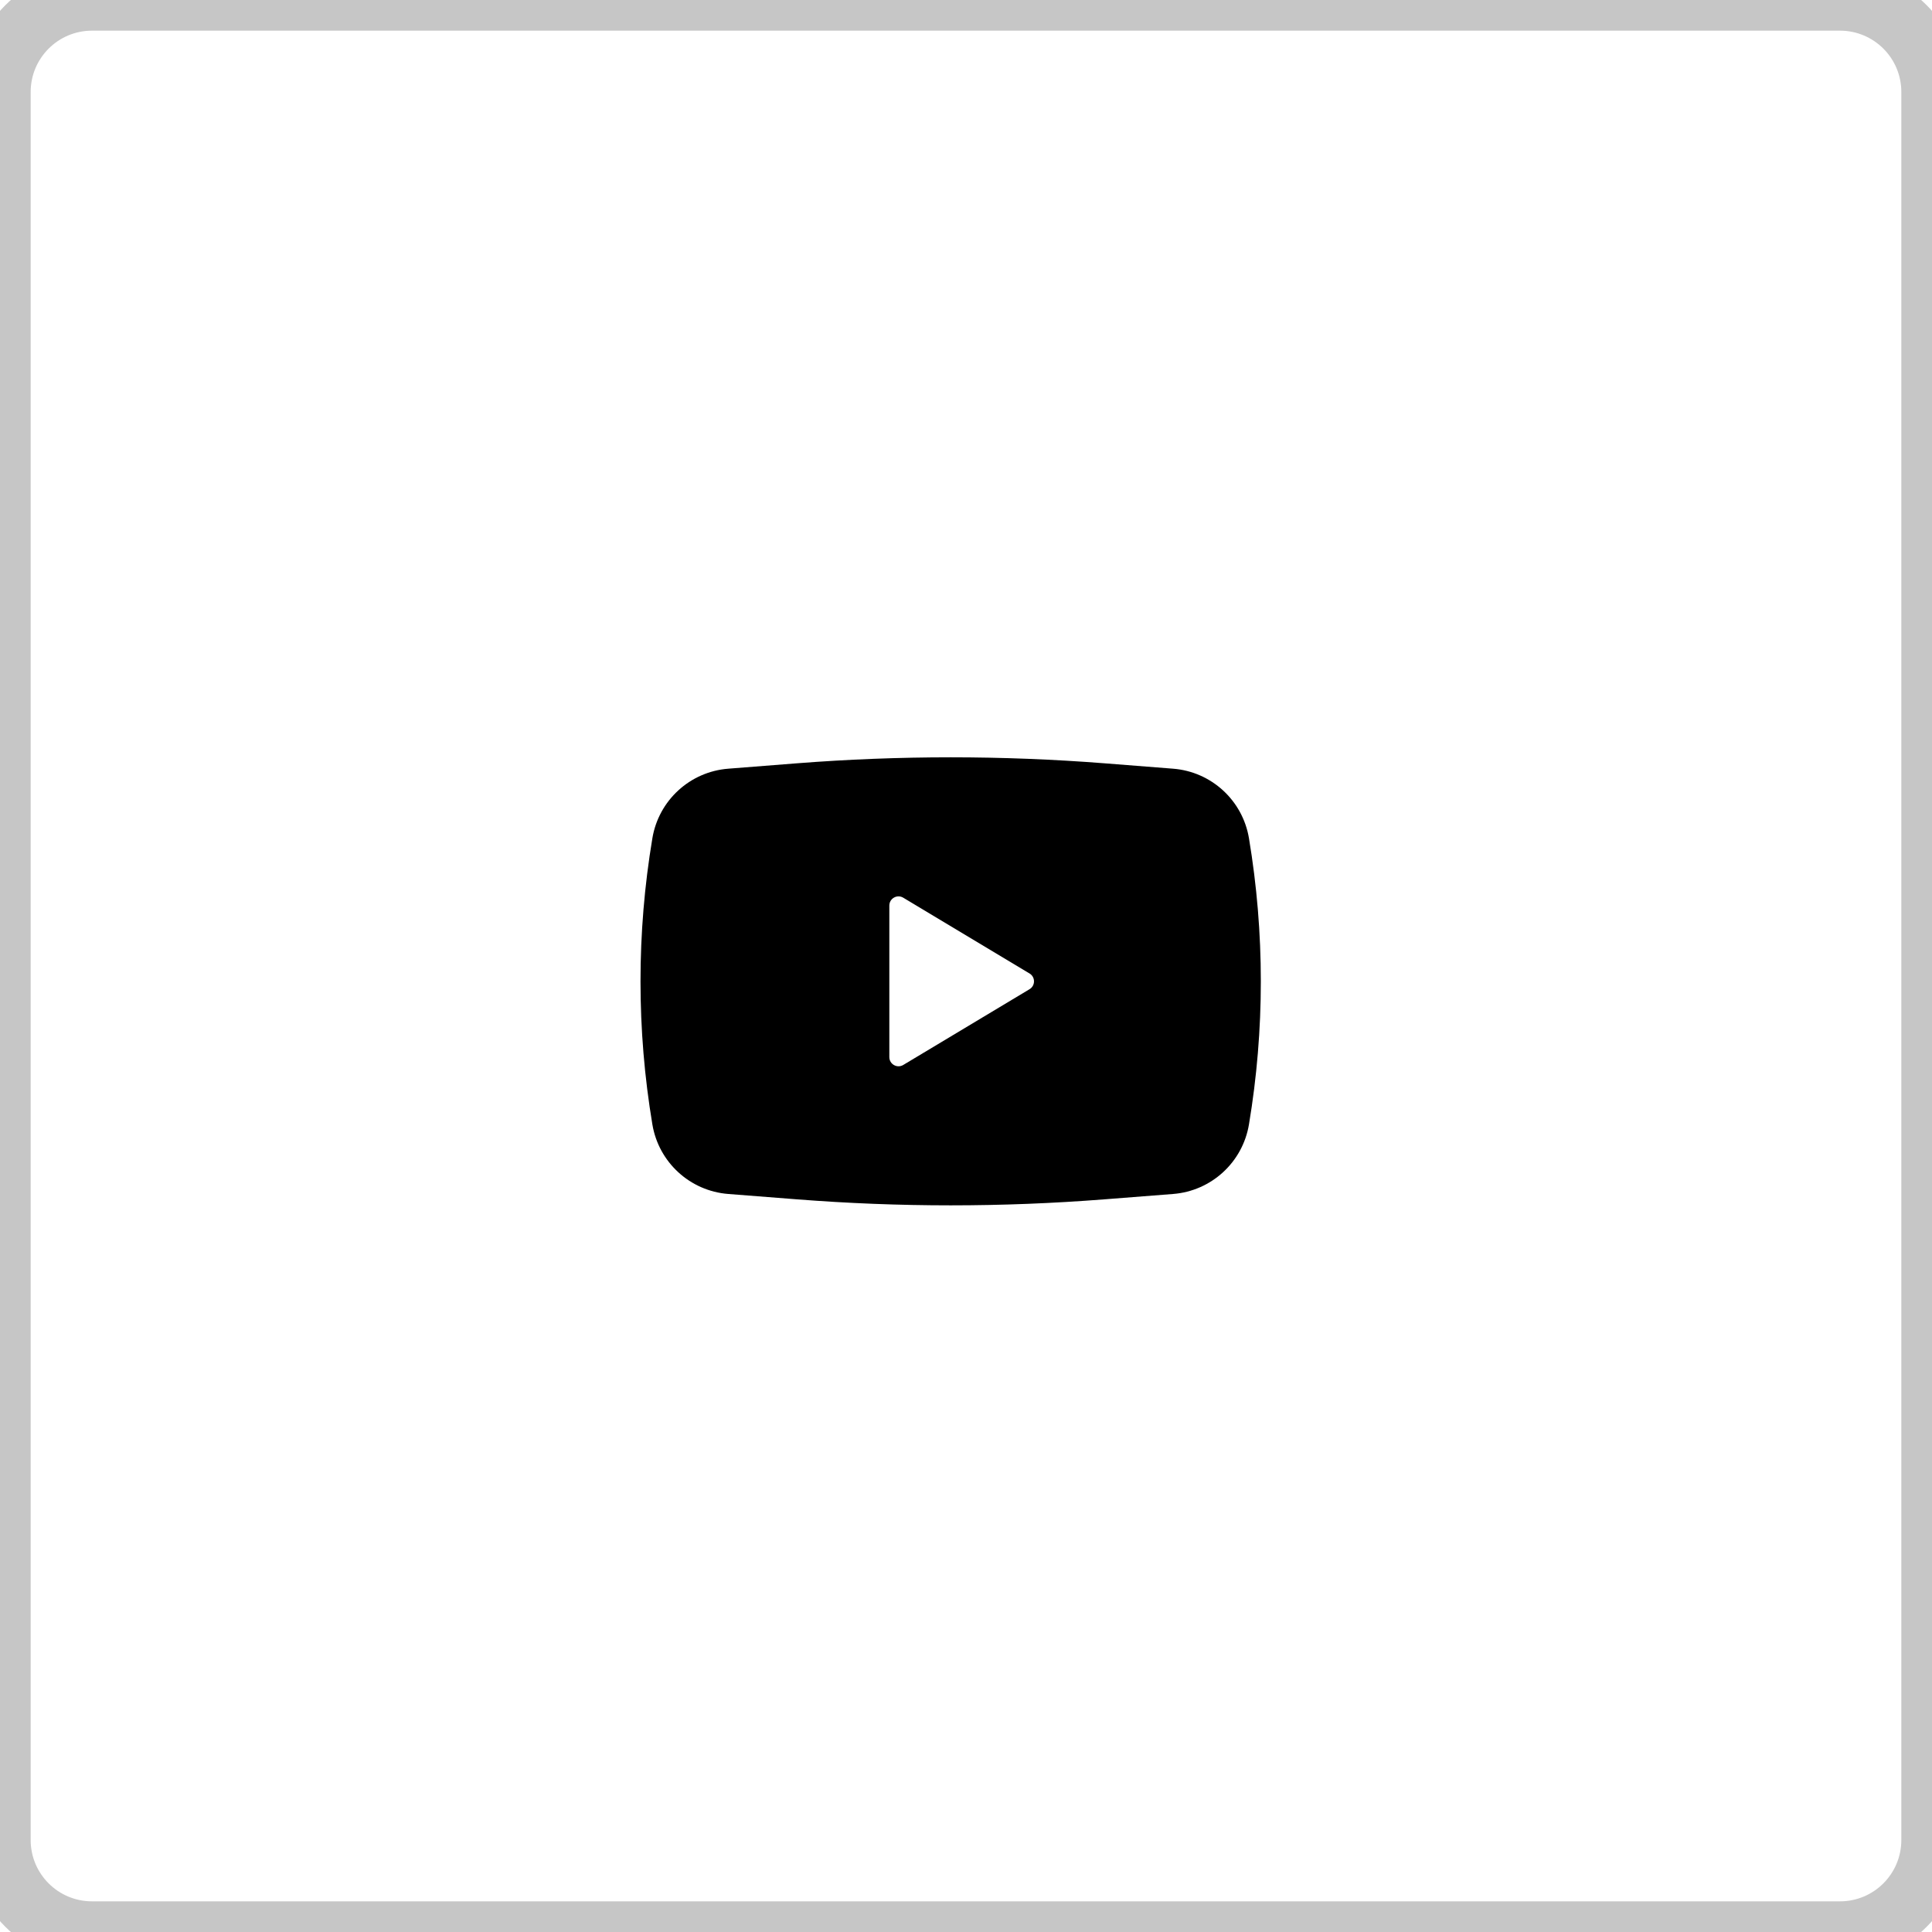 <?xml version="1.0" encoding="UTF-8"?> <svg xmlns="http://www.w3.org/2000/svg" width="63" height="63" viewBox="0 0 63 63" fill="none"> <path fill-rule="evenodd" clip-rule="evenodd" d="M25.989 24.89C29.325 24.63 32.675 24.63 36.011 24.89L38.252 25.066C39.5 25.163 40.521 26.099 40.727 27.334C41.243 30.423 41.243 33.577 40.727 36.666C40.521 37.901 39.5 38.837 38.252 38.934L36.011 39.109C32.675 39.37 29.325 39.37 25.989 39.109L23.748 38.934C22.5 38.837 21.479 37.901 21.273 36.666C20.757 33.577 20.757 30.423 21.273 27.334C21.479 26.099 22.5 25.163 23.748 25.066L25.989 24.89ZM29 34.47V29.53C29 29.297 29.254 29.153 29.454 29.273L33.571 31.743C33.766 31.859 33.766 32.141 33.571 32.257L29.454 34.727C29.254 34.847 29 34.703 29 34.47Z" fill="black"></path> <path d="M3 1H60V-1H3V1ZM62 3V60H64V3H62ZM60 62H3V64H60V62ZM1 60V3H-1V60H1ZM3 62C1.895 62 1 61.105 1 60H-1C-1 62.209 0.791 64 3 64V62ZM62 60C62 61.105 61.105 62 60 62V64C62.209 64 64 62.209 64 60H62ZM60 1C61.105 1 62 1.895 62 3H64C64 0.791 62.209 -1 60 -1V1ZM3 -1C0.791 -1 -1 0.791 -1 3H1C1 1.895 1.895 1 3 1V-1Z" fill="#C6C6C6"></path> </svg> 